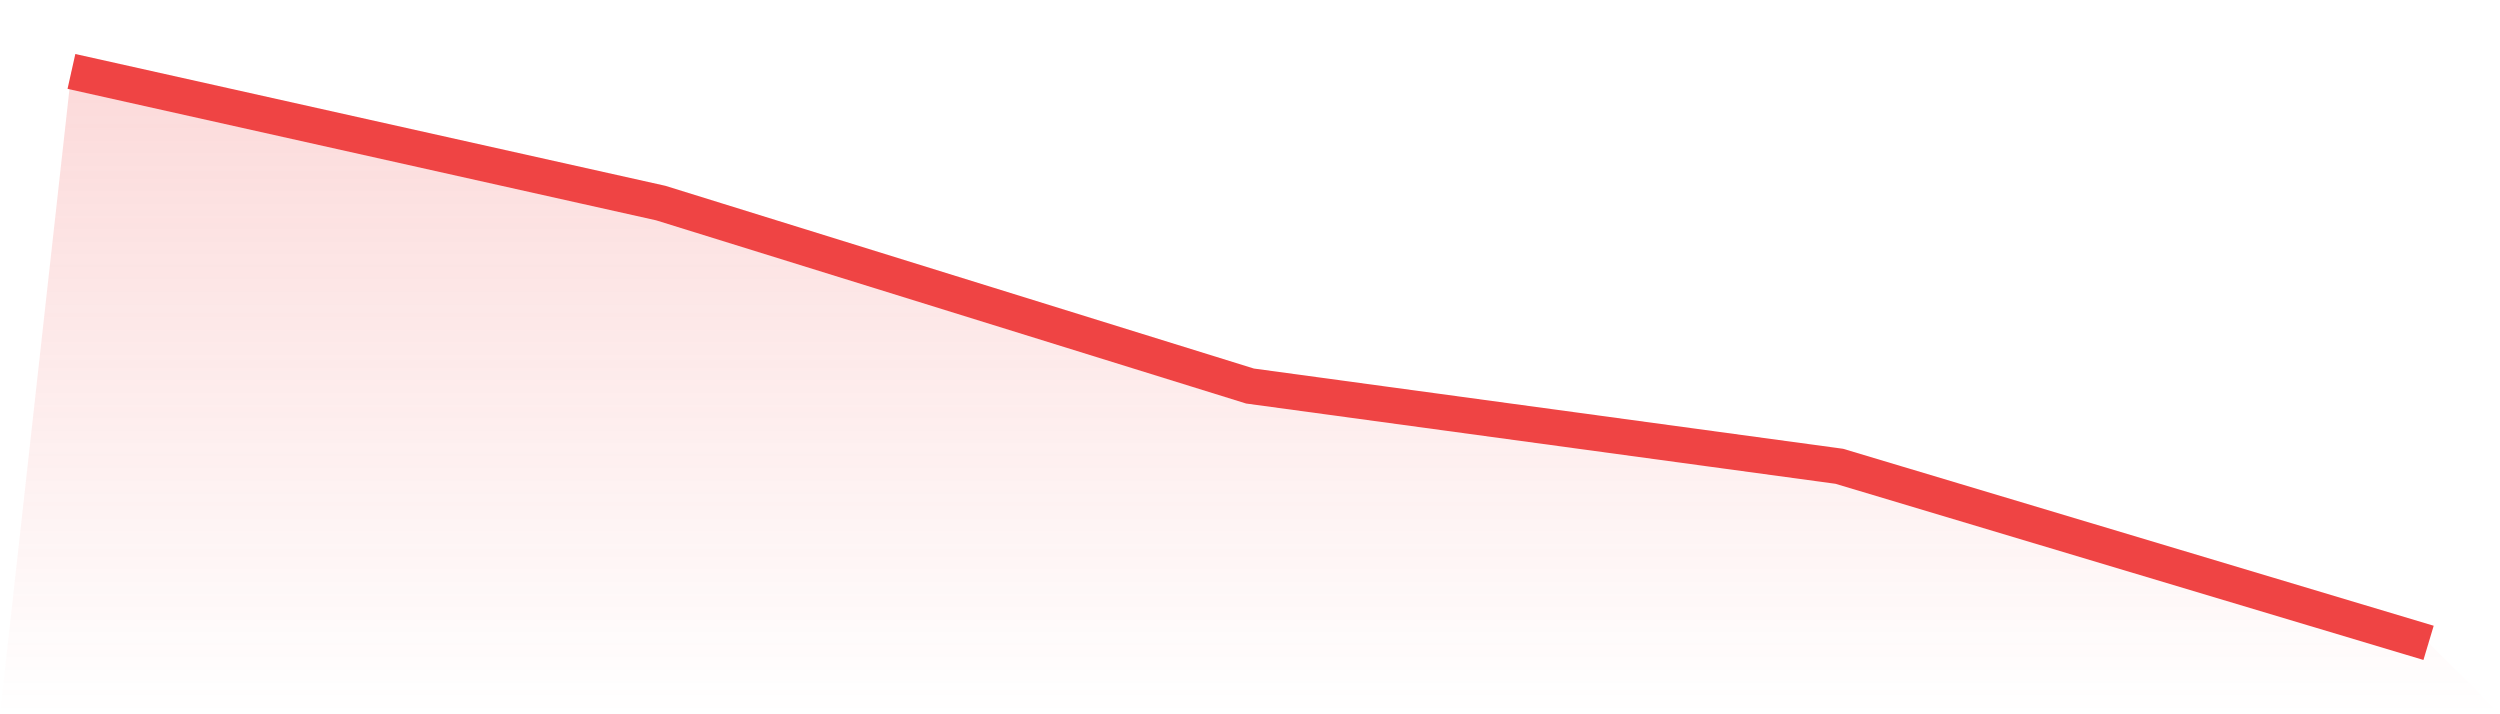 <svg viewBox="0 0 140 40" xmlns="http://www.w3.org/2000/svg">
<defs>
<linearGradient id="gradient" x1="0" x2="0" y1="0" y2="1">
<stop offset="0%" stop-color="#ef4444" stop-opacity="0.2"/>
<stop offset="100%" stop-color="#ef4444" stop-opacity="0"/>
</linearGradient>
</defs>
<path d="M4,4 L4,4 L37,11.371 L70,21.618 L103,26.112 L136,36 L140,40 L0,40 z" fill="url(#gradient)"/>
<path d="M4,4 L4,4 L37,11.371 L70,21.618 L103,26.112 L136,36" fill="none" stroke="#ef4444" stroke-width="2"/>
</svg>